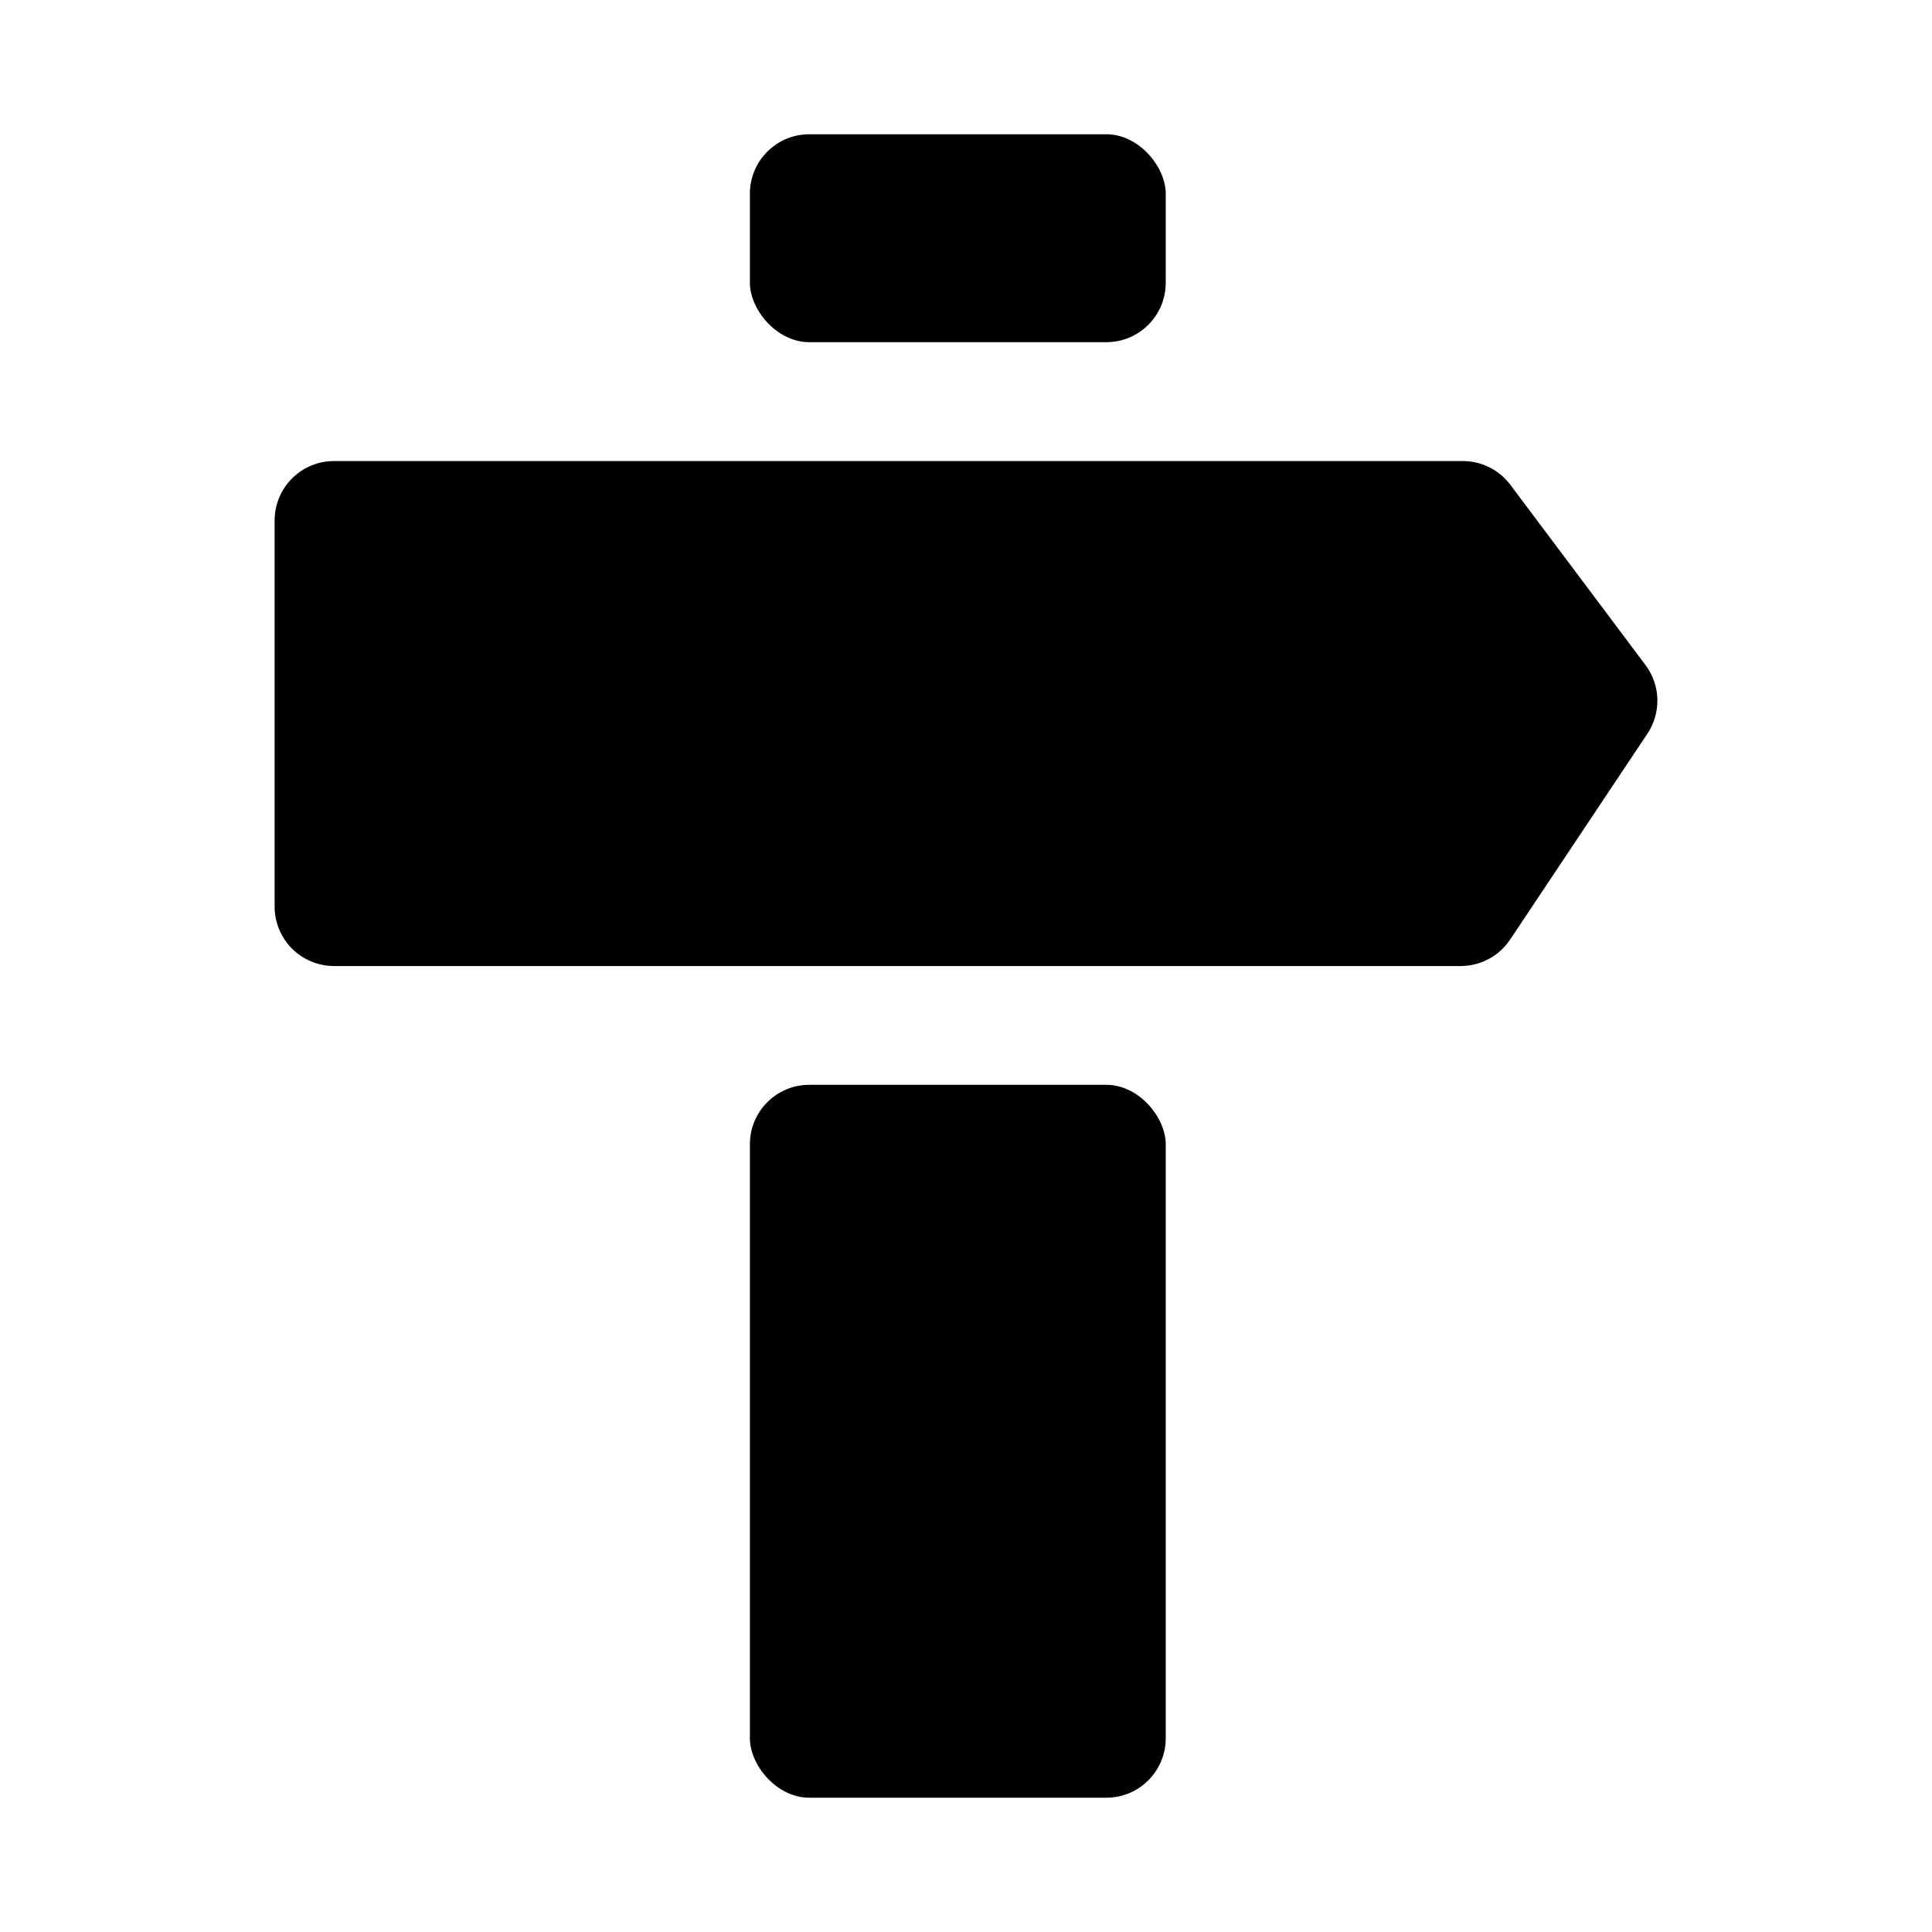<?xml version="1.0" encoding="UTF-8"?>
<!-- Uploaded to: SVG Repo, www.svgrepo.com, Generator: SVG Repo Mixer Tools -->
<svg fill="#000000" width="800px" height="800px" version="1.1" viewBox="144 144 512 512" xmlns="http://www.w3.org/2000/svg">
 <g>
  <path d="m358.47 179.58h78.719c8.695 0 15.742 8.695 15.742 15.742v23.617c0 8.695-7.051 15.742-15.742 15.742h-78.719c-8.695 0-15.742-8.695-15.742-15.742v-23.617c0-8.695 7.051-15.742 15.742-15.742z"/>
  <path d="m358.47 431.49h78.719c8.695 0 15.742 8.695 15.742 15.742v157.44c0 8.695-7.051 15.742-15.742 15.742h-78.719c-8.695 0-15.742-8.695-15.742-15.742v-157.44c0-8.695 7.051-15.742 15.742-15.742z"/>
  <path d="m531.66 266.18h-299.14c-4.176 0-8.18 1.656-11.133 4.609-2.949 2.953-4.609 6.957-4.609 11.133v102.34c0 4.176 1.66 8.18 4.609 11.133 2.953 2.953 6.957 4.613 11.133 4.613h298.58c5.266-0.004 10.18-2.633 13.102-7.016l36.383-54.57c1.805-2.711 2.727-5.914 2.633-9.168-0.09-3.254-1.188-6.402-3.144-9.008l-35.816-47.766c-2.973-3.965-7.641-6.297-12.598-6.297z"/>
 </g>
</svg>
